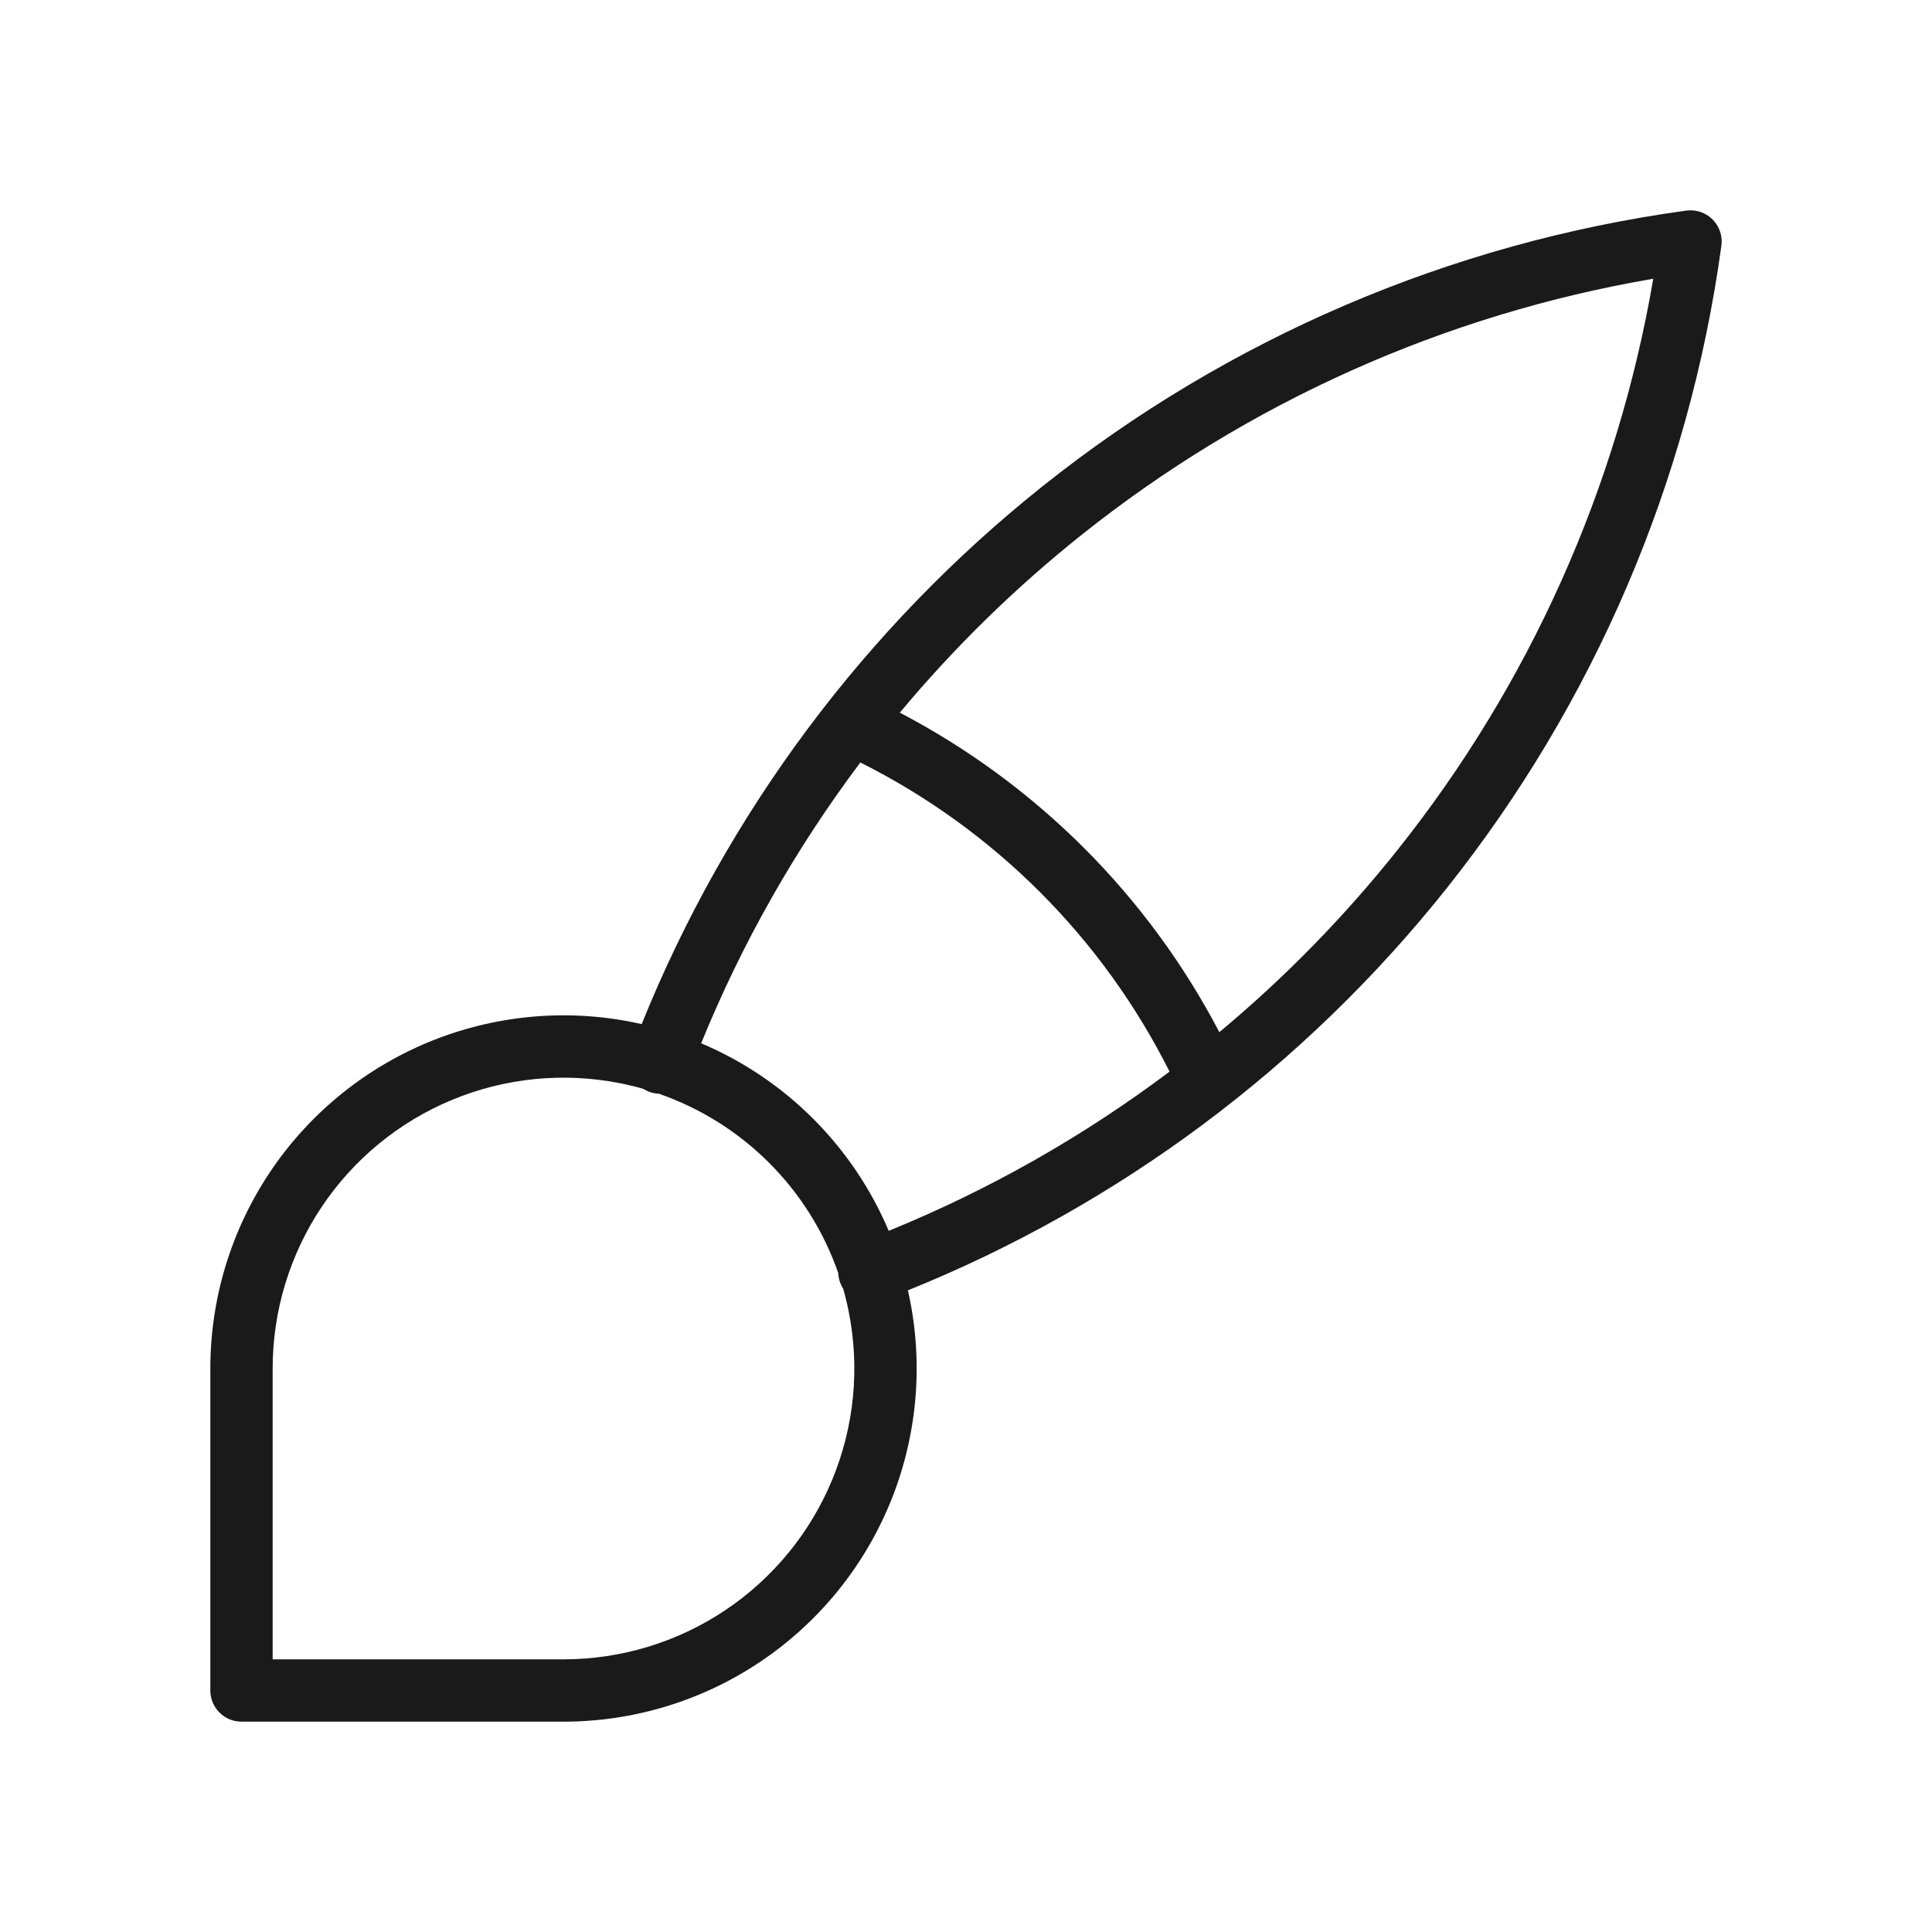 <svg xmlns="http://www.w3.org/2000/svg" width="62" height="62" viewBox="0 0 62 62" fill="none"><path fill-rule="evenodd" clip-rule="evenodd" d="M54.092 6.762C54.144 6.754 54.197 6.75 54.25 6.75C54.36 6.75 54.467 6.768 54.567 6.801C54.741 6.859 54.891 6.962 55.006 7.096C55.172 7.287 55.264 7.539 55.249 7.807C55.247 7.839 55.243 7.87 55.239 7.902C54.204 15.447 51.152 22.574 46.405 28.531C41.852 34.245 35.901 38.678 29.136 41.408C29.158 41.507 29.179 41.606 29.199 41.706C29.636 43.904 29.412 46.183 28.554 48.254C27.696 50.325 26.244 52.095 24.38 53.34C22.516 54.585 20.325 55.25 18.083 55.25H7.75C7.198 55.25 6.75 54.802 6.75 54.25V43.917C6.75 41.675 7.415 39.484 8.66 37.62C9.905 35.757 11.675 34.304 13.746 33.446C15.817 32.588 18.096 32.364 20.294 32.801C20.394 32.821 20.493 32.842 20.592 32.865C23.322 26.099 27.755 20.148 33.469 15.595C39.424 10.849 46.549 7.798 54.092 6.762ZM26.965 41.17C26.926 41.067 26.905 40.961 26.901 40.856C26.44 39.529 25.684 38.318 24.683 37.317C23.682 36.316 22.471 35.56 21.144 35.099C21.039 35.095 20.933 35.075 20.83 35.035C20.763 35.01 20.7 34.978 20.642 34.941C20.399 34.872 20.153 34.812 19.904 34.763C18.094 34.403 16.217 34.587 14.512 35.294C12.806 36 11.348 37.197 10.323 38.731C9.297 40.266 8.75 42.071 8.75 43.917V53.25H18.083C19.929 53.25 21.734 52.703 23.269 51.677C24.803 50.651 26 49.194 26.706 47.488C27.413 45.783 27.598 43.906 27.237 42.096C27.188 41.847 27.128 41.601 27.059 41.358C27.022 41.3 26.99 41.237 26.965 41.17ZM26.097 35.903C27.134 36.94 27.954 38.162 28.52 39.499C31.743 38.186 34.77 36.466 37.532 34.39C35.381 30.1 31.9 26.619 27.61 24.469C25.534 27.23 23.814 30.257 22.501 33.48C23.838 34.046 25.061 34.866 26.097 35.903ZM28.876 22.87C33.26 25.162 36.838 28.741 39.13 33.124C41.218 31.383 43.133 29.428 44.841 27.284C49.087 21.957 51.909 15.646 53.055 8.945C46.354 10.091 40.044 12.913 34.716 17.159C32.572 18.867 30.617 20.782 28.876 22.87Z" fill="#1A1A1A"></path></svg>